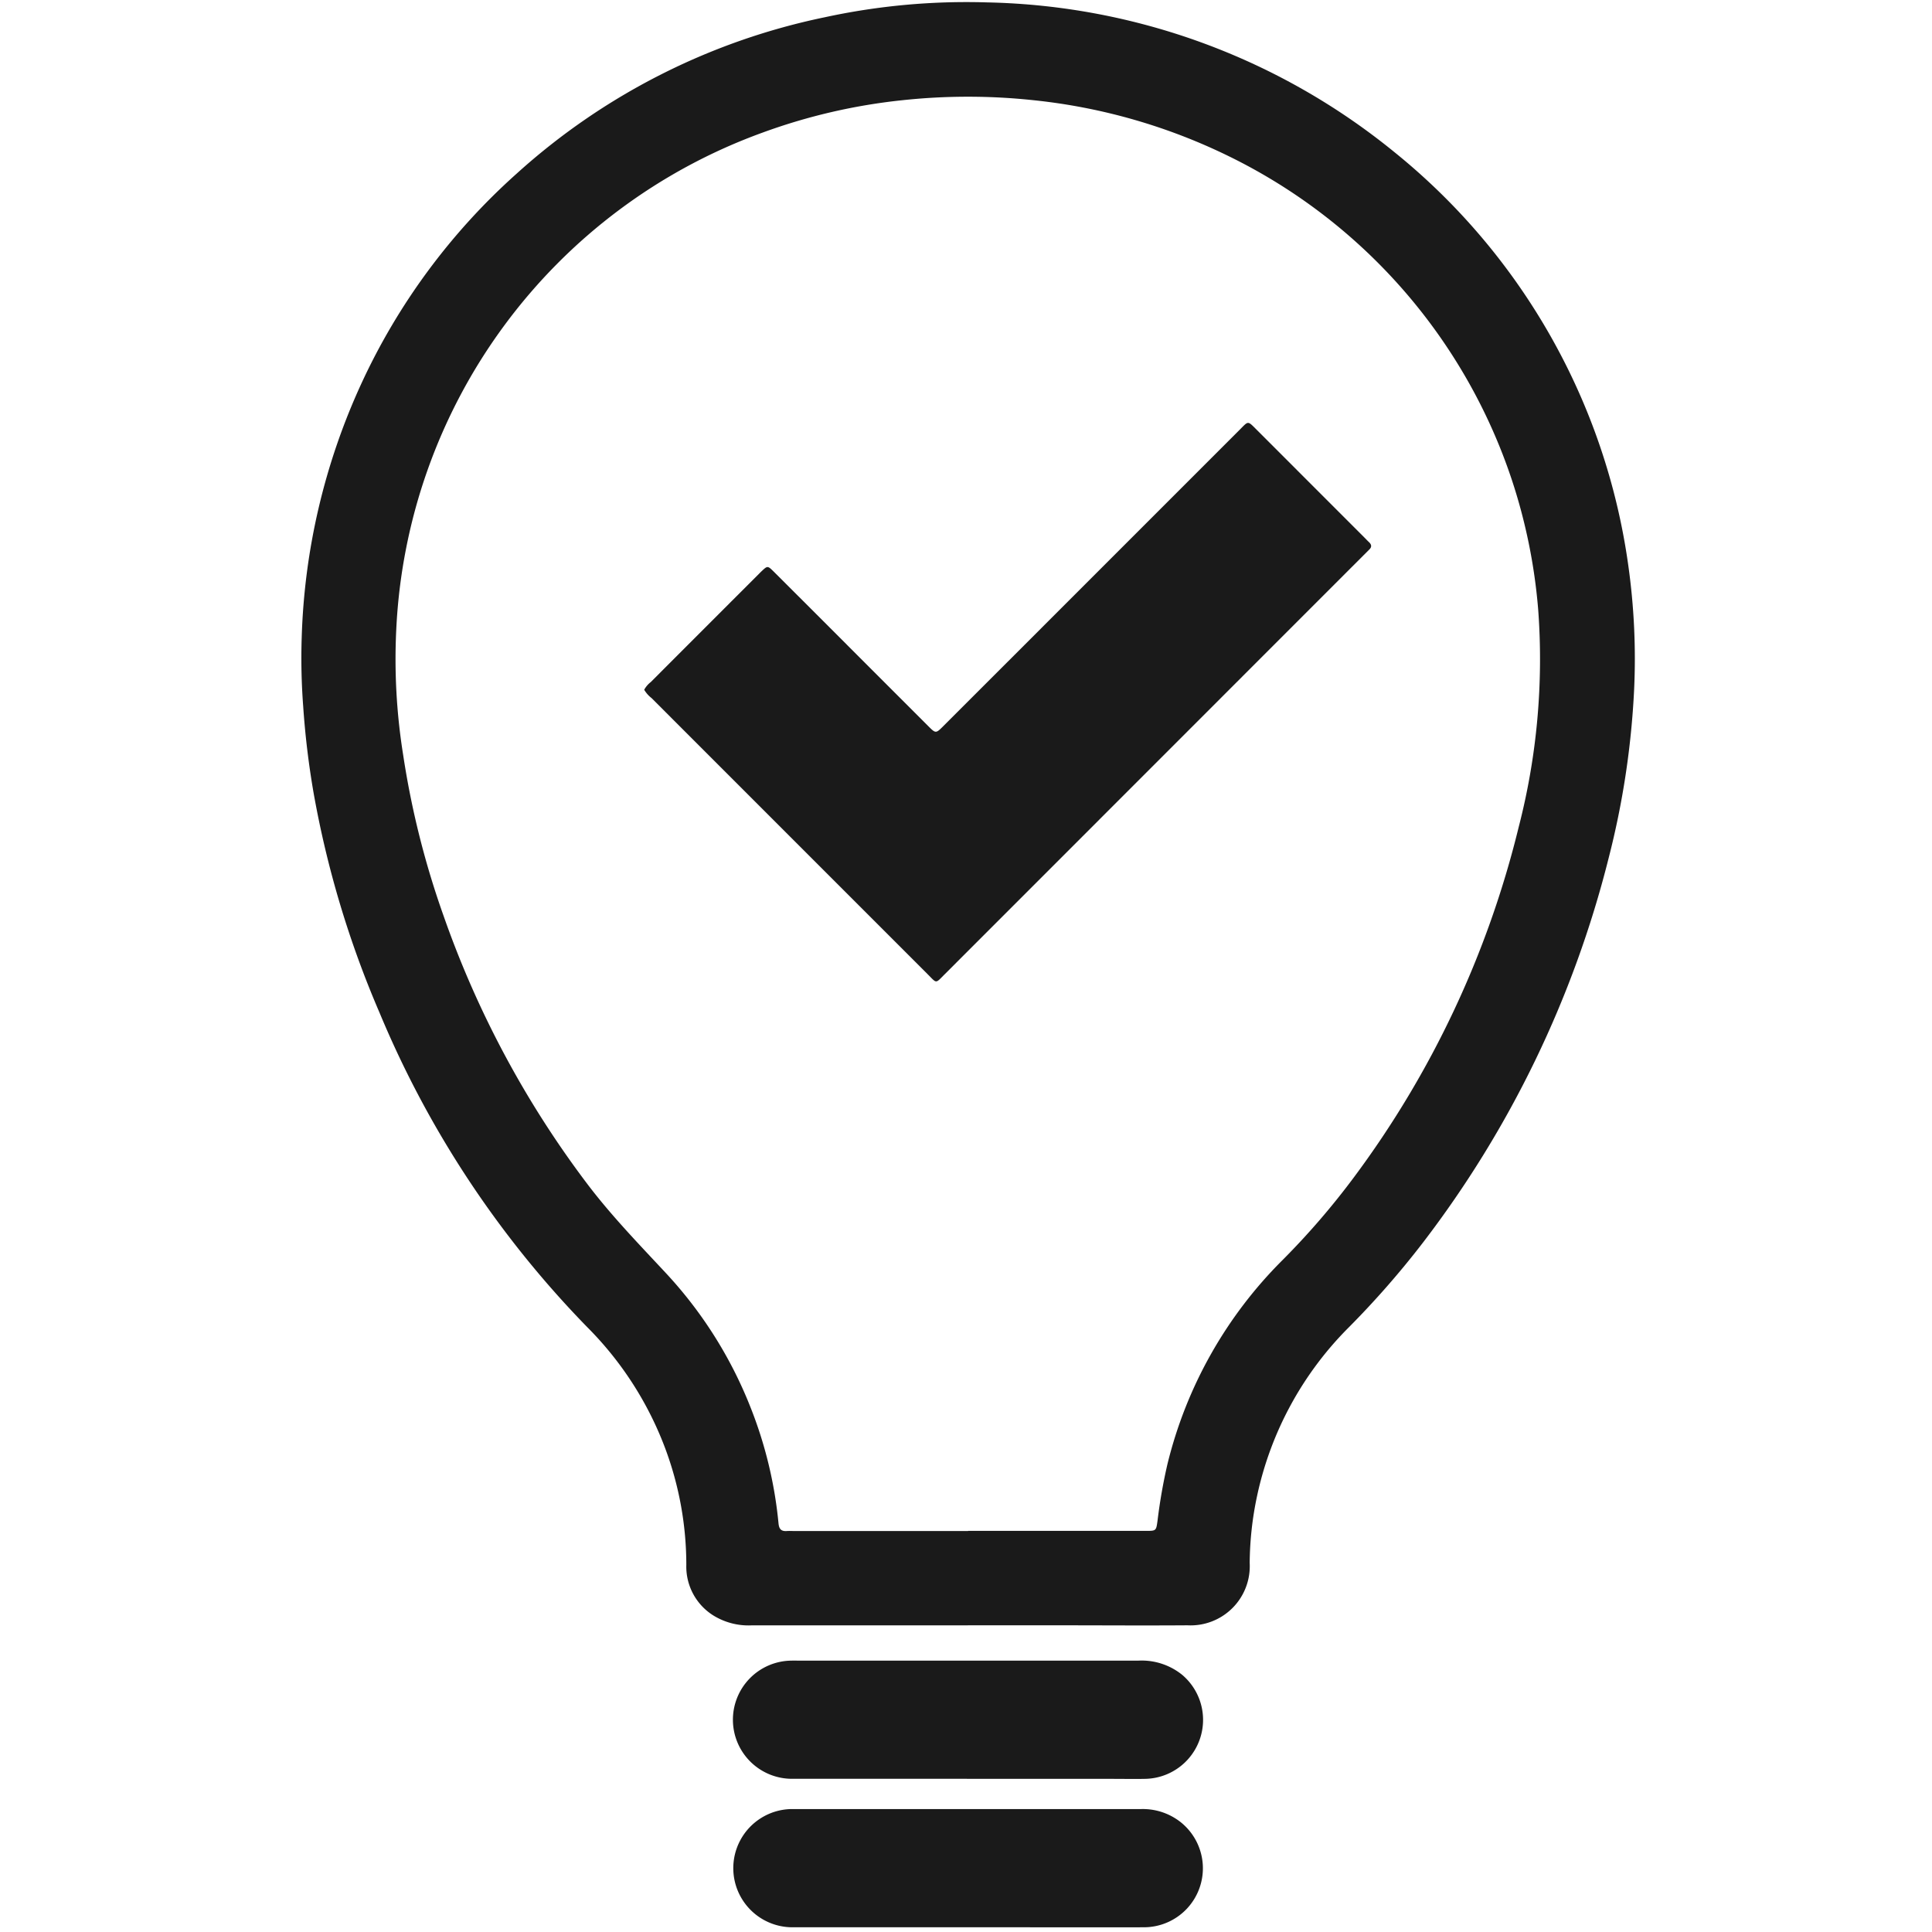 <?xml version="1.0" encoding="UTF-8"?> <svg xmlns="http://www.w3.org/2000/svg" xmlns:xlink="http://www.w3.org/1999/xlink" width="105" height="105" viewBox="0 0 105 105"><defs><clipPath id="clip-path"><rect id="Retângulo_1058" data-name="Retângulo 1058" width="105" height="105" transform="translate(-0.109 -0.109)" fill="none"></rect></clipPath><clipPath id="clip-path-2"><rect id="Retângulo_1057" data-name="Retângulo 1057" width="72.473" height="104.635" fill="#1a1a1a"></rect></clipPath></defs><g id="Grupo_de_máscara_138" data-name="Grupo de máscara 138" transform="translate(0.109 0.109)" clip-path="url(#clip-path)"><g id="Grupo_811" data-name="Grupo 811" transform="translate(16.268 0)"><g id="Grupo_810" data-name="Grupo 810" transform="translate(0 0)" clip-path="url(#clip-path-2)"><path id="Caminho_2190" data-name="Caminho 2190" d="M36.226,88.226H24.477a3.646,3.646,0,0,1-2.1-.547,3.132,3.132,0,0,1-1.454-2.739,18.119,18.119,0,0,0-1.15-6.341,18.521,18.521,0,0,0-4.239-6.585,54.419,54.419,0,0,1-11.29-17.1A54.022,54.022,0,0,1,.669,43,45.443,45.443,0,0,1,.1,38.266,34.707,34.707,0,0,1,.02,34.537,35.5,35.5,0,0,1,3.25,20.764,34.859,34.859,0,0,1,11.7,9.329,35.749,35.749,0,0,1,28.453.828a36.366,36.366,0,0,1,8.8-.807A36.2,36.2,0,0,1,59.4,8.154,35.07,35.07,0,0,1,72.114,30.6a36.276,36.276,0,0,1,.32,6.77,45.556,45.556,0,0,1-1.388,9.168A57.275,57.275,0,0,1,60.953,67.429a48.506,48.506,0,0,1-4.025,4.6A18.38,18.38,0,0,0,51.941,81.2a18.009,18.009,0,0,0-.4,3.639,3.217,3.217,0,0,1-3.38,3.384c-2.346.017-4.691,0-7.038,0h-4.9m.014-5.132h2.142q3.766,0,7.529,0c.553,0,.549-.007.625-.557a29.11,29.11,0,0,1,.537-3.067,23.531,23.531,0,0,1,6.262-11.1,41.26,41.26,0,0,0,3.873-4.492,52.794,52.794,0,0,0,8.952-19.021,36.473,36.473,0,0,0,1.064-11.82,30.269,30.269,0,0,0-1.448-7.109A30.172,30.172,0,0,0,50.432,8.394,31.5,31.5,0,0,0,39.8,5.338a33.512,33.512,0,0,0-7.139,0,31.644,31.644,0,0,0-7.6,1.762A30.242,30.242,0,0,0,5.157,34.145a32.894,32.894,0,0,0,.376,6.768,47.037,47.037,0,0,0,2.2,8.759,53.373,53.373,0,0,0,7.874,14.65c1.291,1.691,2.767,3.213,4.213,4.766a23.156,23.156,0,0,1,4.557,7.2,23.033,23.033,0,0,1,1.556,6.391c.03.313.145.442.452.42.142-.01.286,0,.428,0h9.427" transform="translate(0 0)" fill="#1a1a1a"></path><path id="Caminho_2191" data-name="Caminho 2191" d="M32.229,87.947q-4.713,0-9.427,0a3.213,3.213,0,1,1-.2-6.423c.1,0,.2,0,.306,0q9.364,0,18.729,0a3.318,3.318,0,0,1,2.162.708,3.206,3.206,0,0,1-2.023,5.716c-2.468.012-4.937,0-7.406,0H32.229" transform="translate(3.987 16.686)" fill="#1a1a1a"></path><path id="Caminho_2192" data-name="Caminho 2192" d="M32.178,81.249c-3.142,0-6.284,0-9.424,0a3.211,3.211,0,1,1-.1-6.421c.122-.006.245,0,.367,0q9.241,0,18.482,0a3.5,3.5,0,0,1,2.385.776,3.206,3.206,0,0,1-2.037,5.649c-.57.013-1.142,0-1.713,0H32.178" transform="translate(3.989 15.315)" fill="#1a1a1a"></path><path id="Caminho_2193" data-name="Caminho 2193" d="M15.469,33.488a1.338,1.338,0,0,1,.357-.417q2.94-2.945,5.884-5.886c.043-.043.086-.088.13-.129.329-.311.335-.317.675.02q2.664,2.658,5.322,5.322,1.538,1.536,3.073,3.072c.4.4.411.4.81,0q4.069-4.066,8.136-8.135l7.962-7.963c.5-.5.429-.52.937-.012l5.84,5.842c.087.087.17.177.259.26.145.135.172.269.014.414-.1.1-.2.2-.3.3L31.807,48.945c-.528.526-.42.518-.926.013Q23.372,41.45,15.867,33.941a1.609,1.609,0,0,1-.4-.453" transform="translate(3.166 3.888)" fill="#1a1a1a"></path></g></g></g></svg> 